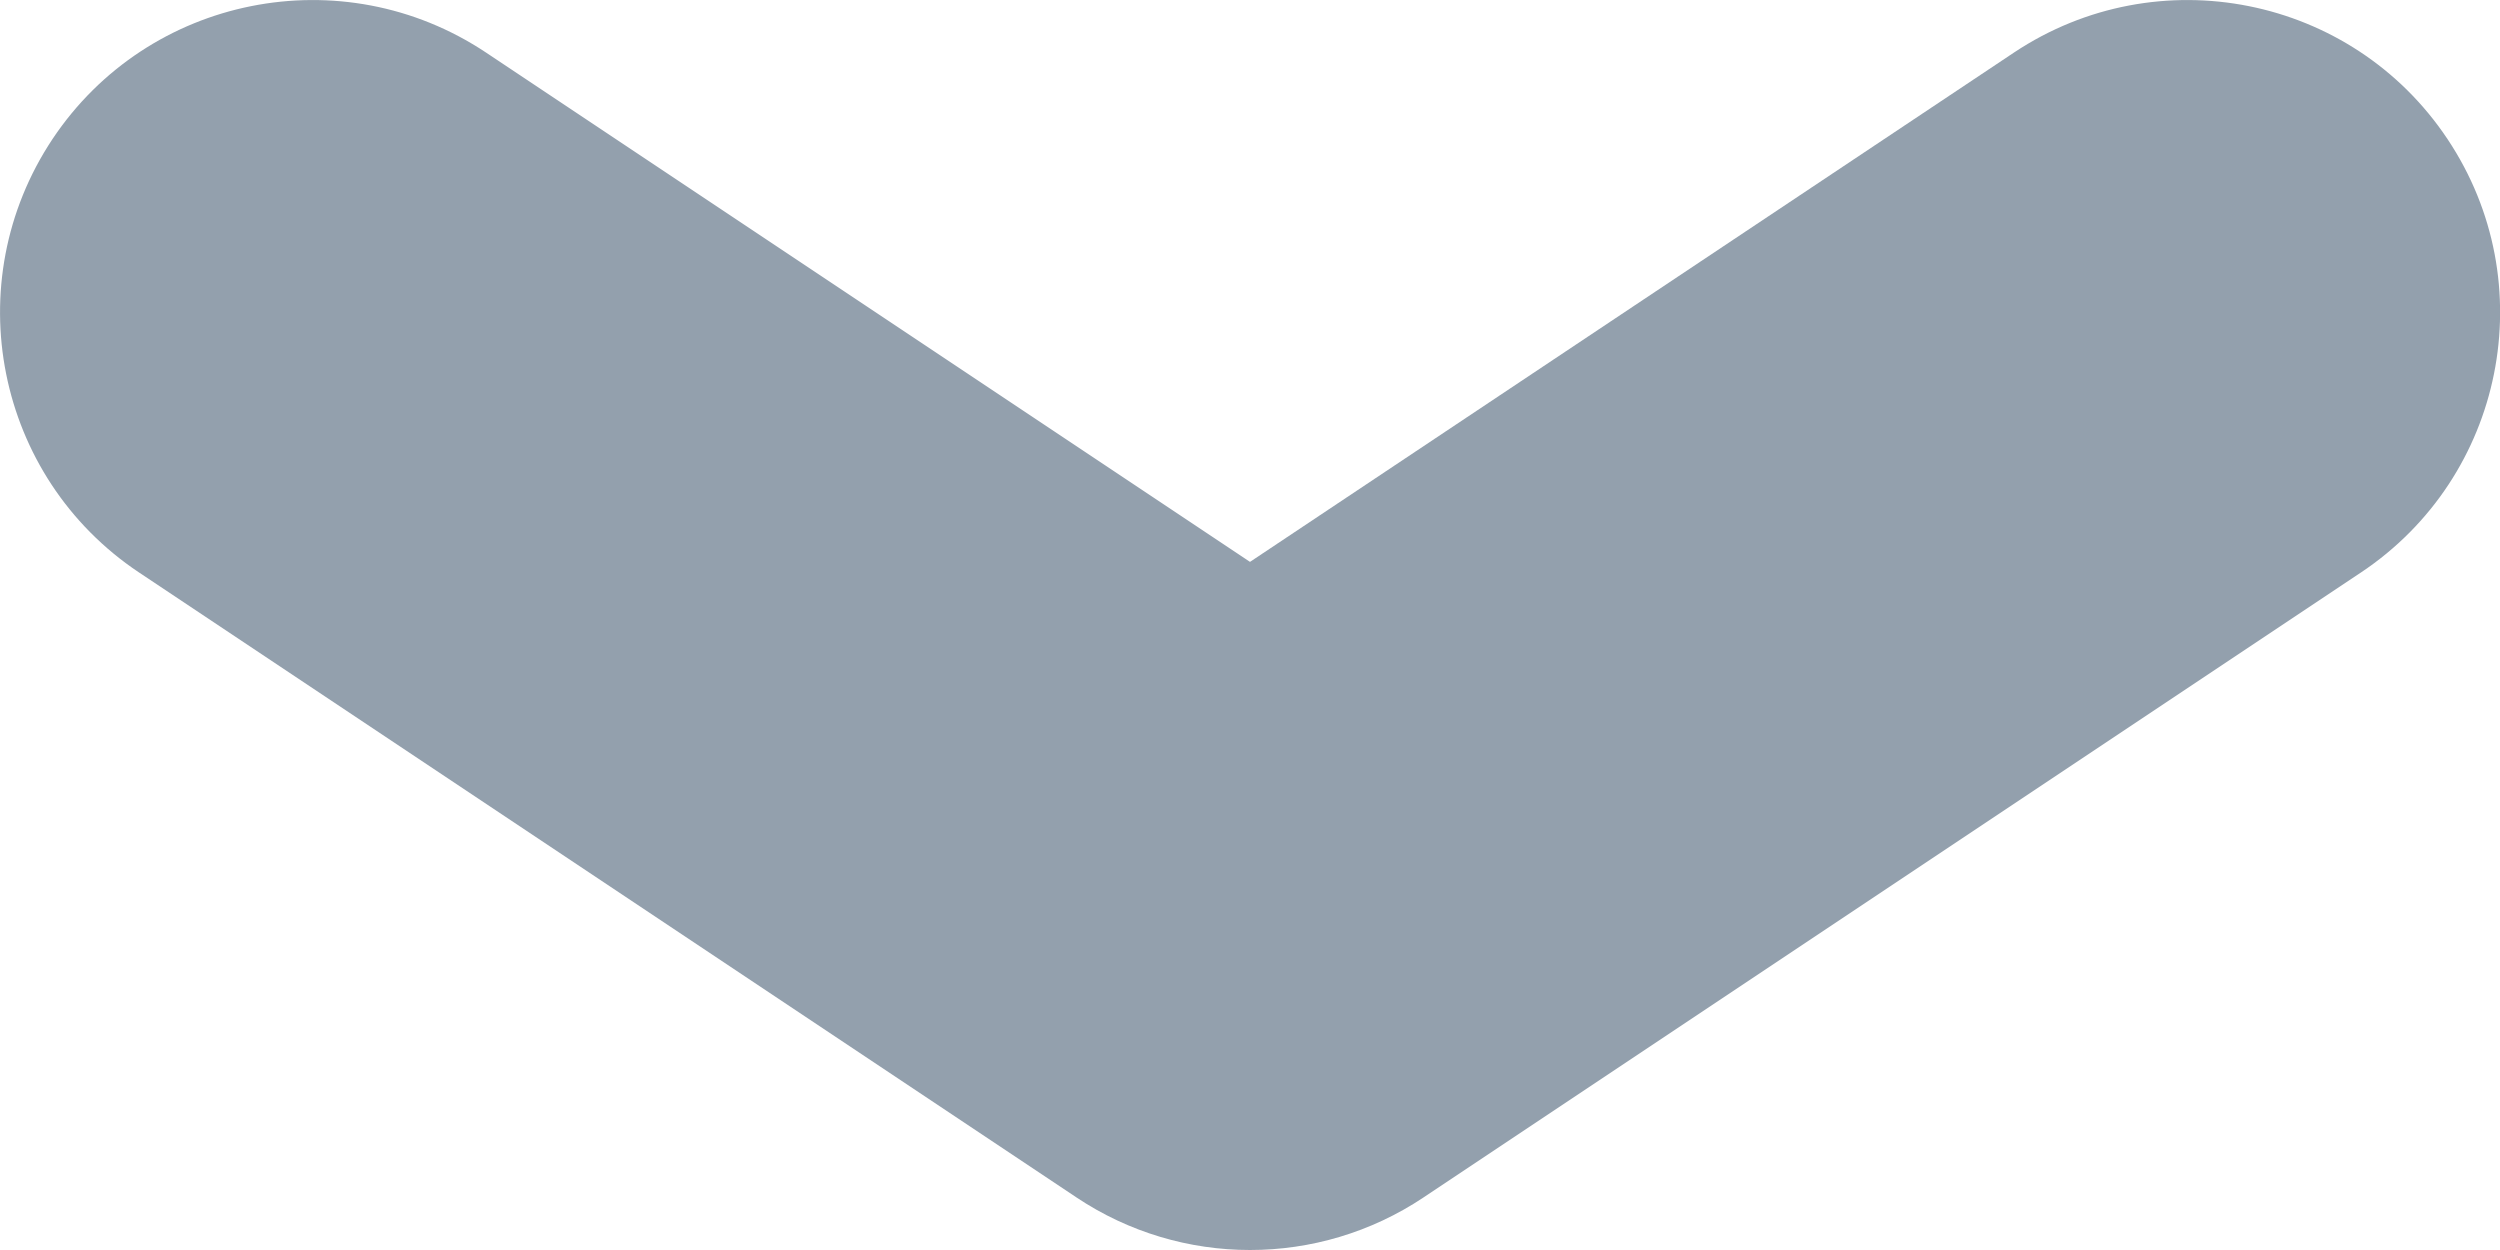 <svg width="8" height="4" viewBox="0 0 8 4" fill="none" xmlns="http://www.w3.org/2000/svg">
    <path fill-rule="evenodd" clip-rule="evenodd" d="M0.168 0.445C0.474 -0.014 1.095 -0.138 1.555 0.168L4 1.798L6.445 0.168C6.905 -0.138 7.526 -0.014 7.832 0.445C8.139 0.905 8.014 1.526 7.555 1.832L4.555 3.832C4.219 4.056 3.781 4.056 3.445 3.832L0.445 1.832C-0.014 1.526 -0.138 0.905 0.168 0.445Z" fill="#93A0AD"/>
    </svg>
    